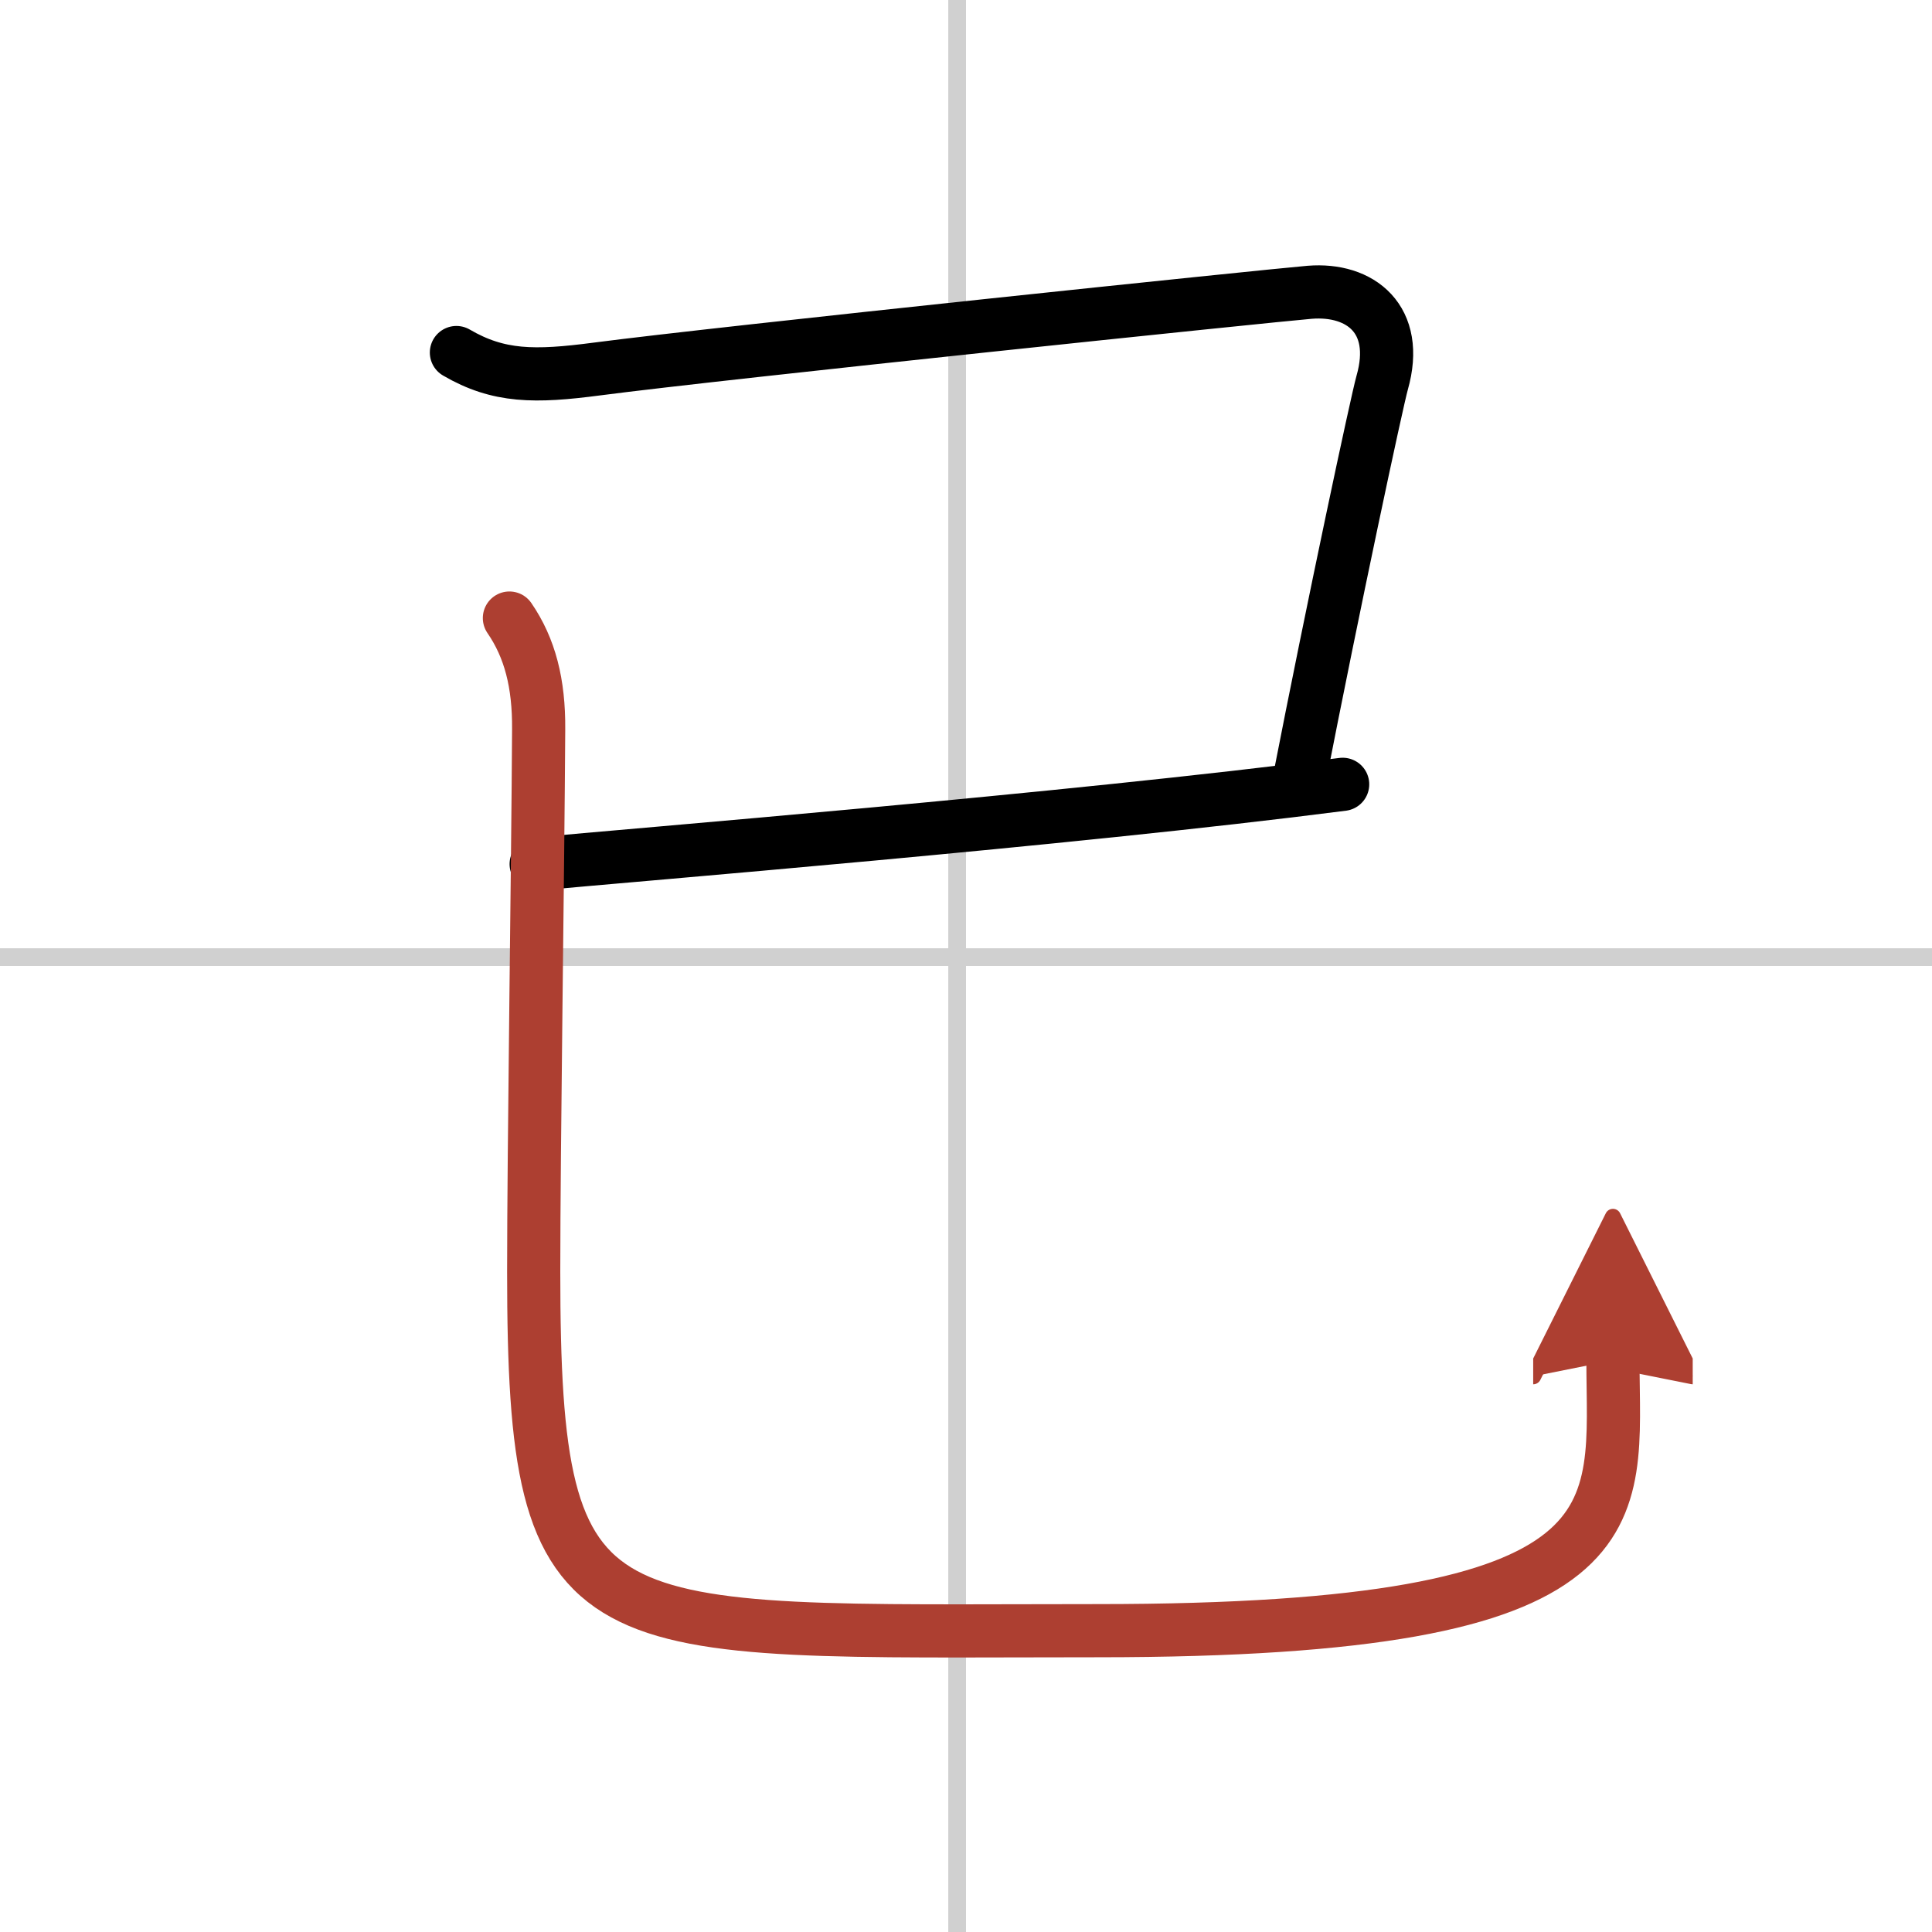 <svg width="400" height="400" viewBox="0 0 109 109" xmlns="http://www.w3.org/2000/svg"><defs><marker id="a" markerWidth="4" orient="auto" refX="1" refY="5" viewBox="0 0 10 10"><polyline points="0 0 10 5 0 10 1 5" fill="#ad3f31" stroke="#ad3f31"/></marker></defs><g fill="none" stroke="#000" stroke-linecap="round" stroke-linejoin="round" stroke-width="3"><rect width="100%" height="100%" fill="#fff" stroke="#fff"/><line x1="54" x2="54" y2="109" stroke="#d0d0d0" stroke-width="1"/><line x2="109" y1="54" y2="54" stroke="#d0d0d0" stroke-width="1"/><path d="m25.75 19.89c2.38 1.39 4.42 1.39 7.92 0.93 7.1-0.93 38.05-4.15 40.22-4.33 2.86-0.23 5.11 1.52 4.09 5.1-0.3 1.07-2.73 12.42-4.73 22.67"/><path d="m30.25 48.75c5.25-0.5 30-2.5 45.5-4.5"/><path d="M28.74,34.87c1.16,1.69,1.67,3.68,1.65,6.28c-0.04,7.6-0.28,23.71-0.28,30.6C30.11,93.25,33.1,92,61.94,92C93.06,92,91,85.5,91,76.75" marker-end="url(#a)" stroke="#ad3f31"/></g></svg>
